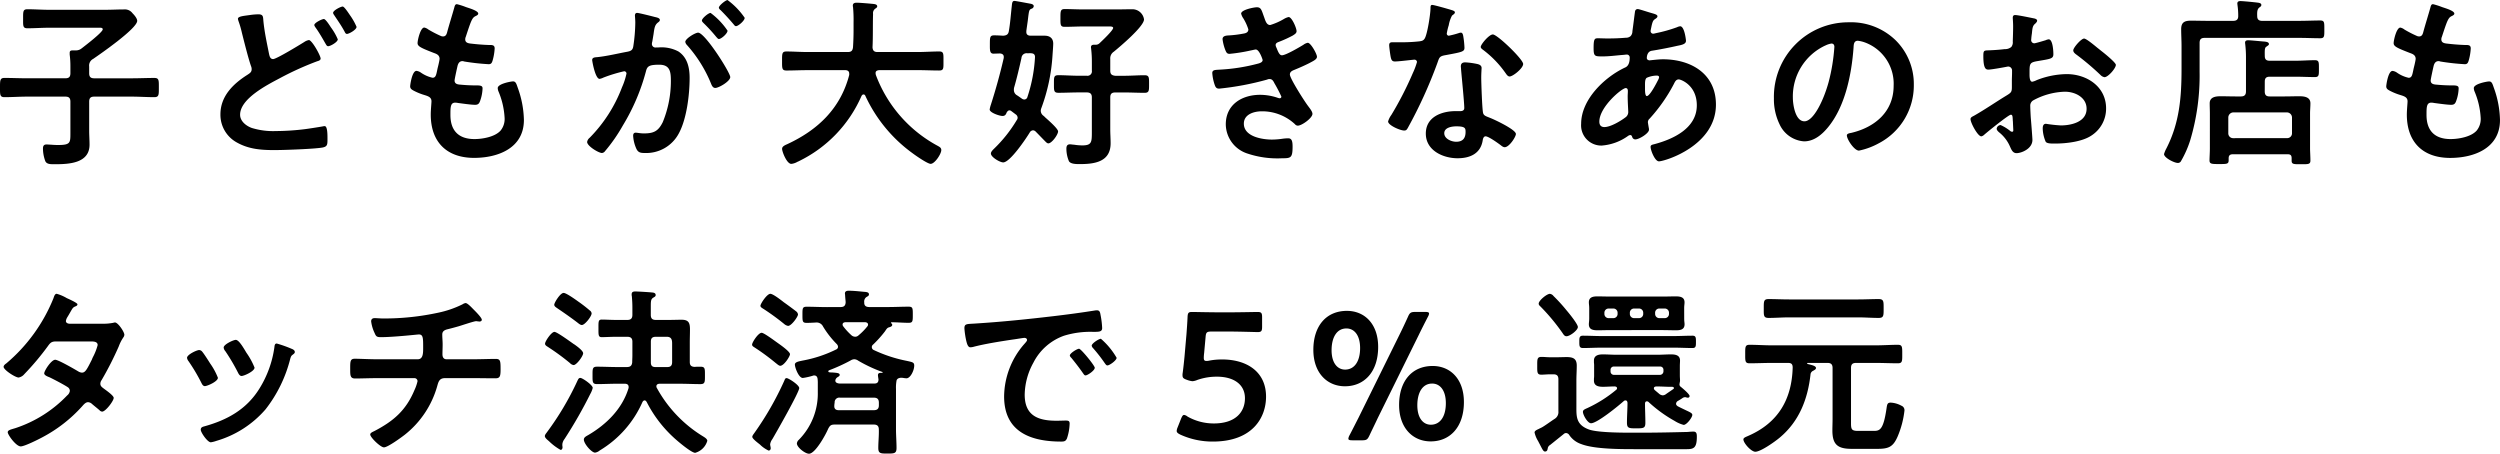 <svg id="グループ_53" data-name="グループ 53" xmlns="http://www.w3.org/2000/svg" xmlns:xlink="http://www.w3.org/1999/xlink" width="508.785" height="92.335" viewBox="0 0 508.785 92.335">
  <defs>
    <clipPath id="clip-path">
      <rect id="長方形_65" data-name="長方形 65" width="508.785" height="92.335" fill="none"/>
    </clipPath>
  </defs>
  <g id="グループ_52" data-name="グループ 52" clip-path="url(#clip-path)">
    <path id="パス_157" data-name="パス 157" d="M18.149,15.079v1.365c0,.738.294,1.033,1.028,1.033h7.605c1.543,0,3.086-.073,4.628-.073.956,0,.918.48.918,1.955,0,1.439.037,1.956-.918,1.956-1.542,0-3.086-.111-4.628-.111H19.178c-.735,0-1.028.295-1.028,1.033v5.9c0,.959.073,1.918.073,2.841,0,3.8-4.188,3.984-7.054,3.984-.808,0-1.653.037-1.947-.627a7.443,7.443,0,0,1-.478-2.545c0-.517.147-.849.735-.849.221,0,.588.037.808.037.4.037,1.065.074,1.469.074,2.608,0,2.572-.443,2.572-2.509V22.236c0-.738-.294-1.033-1.029-1.033H5.547c-1.543,0-3.086.111-4.628.111C-.036,21.314,0,20.8,0,19.358,0,17.883,0,17.4.919,17.4c1.543,0,3.086.073,4.628.073H13.3c.735,0,1.029-.295,1.029-1.033V15.116a18.265,18.265,0,0,0-.147-2.472v-.332c0-.48.294-.517.662-.517h.624a1.789,1.789,0,0,0,1.139-.405c.625-.48,4.3-3.283,4.3-3.874,0-.405-.515-.332-.992-.332H9.993c-1.469,0-2.94.111-4.409.111-.955,0-.882-.516-.882-1.918,0-1.476-.037-1.955.882-1.955,1.469,0,2.94.111,4.409.111H21.419c1.286,0,2.572-.074,3.857-.074a1.911,1.911,0,0,1,1.691.774c.331.333.955,1.033.955,1.55,0,1.549-7.458,6.714-8.964,7.747a1.514,1.514,0,0,0-.808,1.549" transform="translate(0 -1.54)"/>
    <path id="パス_158" data-name="パス 158" d="M89.286,4c1.029,0,.955.517,1.029,1.366.22,2.25.7,4.427,1.138,6.64.111.48.221,1.107.845,1.107.662,0,5.437-2.914,6.32-3.468a2.415,2.415,0,0,1,.955-.406c.625,0,2.388,3.172,2.388,3.763,0,.369-.441.48-.7.553a61.563,61.563,0,0,0-7.642,3.468c-2.5,1.328-8.045,4.132-8.045,7.415,0,1.328,1.248,2.287,2.388,2.693a14.8,14.8,0,0,0,4.923.628,49.89,49.89,0,0,0,5.732-.369c.661-.074,3.27-.48,3.821-.59a1.244,1.244,0,0,1,.367-.037c.514,0,.551,1.512.551,2.361v.443c0,1-.074,1.364-1.029,1.549-1.653.295-7.862.516-9.773.516-2.718,0-5.216-.184-7.641-1.549a6.419,6.419,0,0,1-3.343-5.718c0-3.689,2.572-6.2,5.474-8.042.44-.295.882-.517.882-1.143a1.531,1.531,0,0,0-.111-.591c-.515-1.4-1.469-5.2-1.873-6.824a19.678,19.678,0,0,0-.7-2.4,2.591,2.591,0,0,1-.111-.443c0-.516,1.139-.59,2.425-.775A13.1,13.1,0,0,1,89.286,4m14.769,2.657a11.793,11.793,0,0,1,1.4,2.434c0,.554-1.506,1.4-1.947,1.4-.294,0-.367-.221-.7-.774-.478-.849-1.066-1.845-1.617-2.656-.147-.222-.514-.664-.514-.885,0-.442,1.543-1.217,1.947-1.217.367,0,1.212,1.365,1.433,1.7m3.857-2.509a12.346,12.346,0,0,1,1.36,2.4c0,.591-1.544,1.439-1.947,1.439-.295,0-.4-.3-.515-.517-.7-1.291-1.4-2.25-2.2-3.468a.708.708,0,0,1-.111-.295c0-.516,1.58-1.291,1.947-1.291.331,0,1.138,1.254,1.469,1.733" transform="translate(-36.71 -1.087)"/>
    <path id="パス_159" data-name="パス 159" d="M165.635,3.462c0,.184-.147.295-.331.405-.514.258-.772.3-1.285,1.623-.331.886-.625,1.808-.918,2.694a1.3,1.3,0,0,0-.111.516c0,.628.478.775.992.849,1.25.148,2.5.258,3.748.3.7,0,1.249-.037,1.249.7a10.909,10.909,0,0,1-.4,2.4c-.147.517-.294.812-.809.812a45.912,45.912,0,0,1-5-.553,1.082,1.082,0,0,0-.331-.074c-.588,0-.845.406-.992.885-.109.443-.624,2.767-.624,3.062,0,.775.771.812,1.286.849a33.084,33.084,0,0,0,3.306.147c.992,0,1.1.258,1.1.628a8.2,8.2,0,0,1-.477,2.472c-.184.553-.4.848-1.029.848-.845,0-2.572-.257-3.453-.368a3.664,3.664,0,0,0-.587-.074c-.993,0-.993.922-.993,2.508,0,3.21,1.69,4.906,4.886,4.906,1.653,0,4.188-.443,5.327-1.733A3.728,3.728,0,0,0,171,24.637a15.98,15.98,0,0,0-1.25-5.349,1.971,1.971,0,0,1-.146-.664c0-.885,2.718-1.364,3.123-1.364.587,0,.7.59.991,1.4a20.283,20.283,0,0,1,1.213,6.455c0,5.718-5.253,7.71-10.14,7.71-5.548,0-8.818-3.21-8.818-8.817,0-.922.147-2.324.147-2.693,0-.812-.624-1.033-1.47-1.291a12.135,12.135,0,0,1-2.167-.885c-.4-.222-.7-.406-.7-.886,0-.221.367-3.135,1.286-3.135a2.017,2.017,0,0,1,.918.369,6.653,6.653,0,0,0,2.352,1.033c.624,0,.735-.516.955-1.587.074-.405.221-.885.331-1.438a7.647,7.647,0,0,0,.147-.811c0-.812-.662-1.033-1.176-1.218-2.572-1-3.306-1.328-3.306-1.992,0-.628.588-3.173,1.359-3.173a2,2,0,0,1,.845.405A22.716,22.716,0,0,0,157.993,8a1.124,1.124,0,0,0,.478.111c.587,0,.735-.48.845-.885.33-1.254,1.139-3.873,1.433-4.943.11-.406.184-.738.551-.738a13.864,13.864,0,0,1,1.837.59c.624.221,2.5.738,2.5,1.328" transform="translate(-68.309 -0.695)"/>
    <path id="パス_160" data-name="パス 160" d="M231.105,3.469c.294.074.956.184.956.591,0,.221-.147.332-.331.48-.7.516-.772,1.106-.955,2.434-.074.406-.147.922-.257,1.512a1.863,1.863,0,0,0-.074.443.715.715,0,0,0,.808.737h.441a7.325,7.325,0,0,1,4.151.812c1.837,1.217,2.278,3.32,2.278,5.386,0,3.356-.587,8.337-2.2,11.288a7.5,7.5,0,0,1-6.944,3.984c-.808,0-1.323-.074-1.69-.848a7.432,7.432,0,0,1-.661-2.656c0-.332.11-.628.514-.628.367,0,.918.148,1.654.148,2.021,0,2.94-.443,3.858-2.287a22.061,22.061,0,0,0,1.653-8.337c0-1.808-.111-3.357-2.352-3.357-2.057,0-2.462.295-2.718,1.328a41.748,41.748,0,0,1-4.7,11.031,33.16,33.16,0,0,1-3.637,5.238.856.856,0,0,1-.625.369c-.661,0-3.012-1.4-3.012-2.25a1.381,1.381,0,0,1,.514-.848,29.35,29.35,0,0,0,6.576-10.256,13.836,13.836,0,0,0,.918-2.8.463.463,0,0,0-.478-.48,30.361,30.361,0,0,0-4.225,1.291,2.7,2.7,0,0,1-.771.258c-.882,0-1.507-3.615-1.507-3.836,0-.554.625-.554,1.065-.59,2.057-.222,4.115-.738,6.136-1.107.734-.148,1.065-.369,1.175-1.143a34.075,34.075,0,0,0,.4-4.759c0-.591-.074-1.365-.074-1.439,0-.295.11-.553.441-.553.367,0,3.122.7,3.673.849m15.284,12.211c0,.849-2.315,2.214-3.05,2.214-.478,0-.7-.48-.845-.849a27.093,27.093,0,0,0-4.923-7.894,1.165,1.165,0,0,1-.331-.628c0-.664,2.021-1.881,2.609-1.881,1.4,0,6.54,8.116,6.54,9.038m-.551-9.444c0,.59-1.286,1.7-1.764,1.7-.184,0-.367-.258-.514-.406a32.082,32.082,0,0,0-2.608-2.841c-.147-.147-.331-.332-.331-.516,0-.443,1.322-1.55,1.763-1.55a14.688,14.688,0,0,1,3.454,3.615m3.49-2.619c0,.591-1.322,1.7-1.764,1.7-.22,0-.331-.184-.515-.405-.844-1-1.689-1.919-2.608-2.841-.147-.111-.367-.333-.367-.517,0-.443,1.4-1.549,1.764-1.549a14.812,14.812,0,0,1,3.49,3.615" transform="translate(-97.773 0)"/>
    <path id="パス_161" data-name="パス 161" d="M303.07,15.43c0-.516-.367-.7-.808-.7h-7.678c-1.433,0-2.866.074-4.3.074-.918,0-.882-.48-.882-1.918,0-1.476-.036-1.956.882-1.956,1.433,0,2.866.111,4.3.111h8.193c.7,0,.992-.258,1.065-1,.074-1.143.111-2.324.111-3.468V5.027a28.046,28.046,0,0,0-.111-3.173.634.634,0,0,1-.036-.258c0-.516.4-.591.808-.591.624,0,2.792.185,3.454.258.257.037.7.111.7.48,0,.185-.146.3-.294.406a1.119,1.119,0,0,0-.551,1.143c-.073,2.25,0,4.5-.11,6.788.037.664.331.959.992.959h8.266c1.433,0,2.866-.111,4.335-.111.918,0,.845.517.845,1.956,0,1.476.073,1.918-.882,1.918-1.433,0-2.866-.074-4.3-.074h-7.9c-.367.037-.735.147-.735.59,0,.147.036.221.036.332a27.146,27.146,0,0,0,12.639,14.5c.367.221.7.368.7.848,0,.775-1.323,2.8-2.167,2.8-.625,0-3.013-1.66-3.6-2.1a29.867,29.867,0,0,1-9.7-11.768.4.4,0,0,0-.367-.258c-.184,0-.294.147-.4.3a26.567,26.567,0,0,1-12.822,13.317c-.074.037-.111.074-.184.074a3.155,3.155,0,0,1-1.286.443c-.918,0-1.874-2.472-1.874-3.062,0-.443.441-.664.808-.849a1.879,1.879,0,0,0,.257-.111c6.209-2.878,10.838-7.268,12.6-14.092Z" transform="translate(-130.242 -0.453)"/>
    <path id="パス_162" data-name="パス 162" d="M369.1,11.735c0-.48-.331-.664-.772-.7-.11,0-1.175.037-1.322.037-.772,0-.735-.737-.735-1.845,0-1.476,0-1.881.882-1.881.588,0,1.213.037,1.8.074.7-.037,1.065-.258,1.176-.923.294-1.66.4-3.32.588-4.98.074-.664.074-1.18.551-1.18.257,0,2.939.515,3.379.59.257.074.551.184.551.479a.588.588,0,0,1-.44.517c-.515.221-.515.295-.772,2.434-.073.554-.184,1.254-.294,2.1v.222c0,.553.4.737.882.737H377.4c1.028,0,1.763.48,1.763,1.623,0,.479-.11,1.844-.146,2.4a37.338,37.338,0,0,1-2.278,10.735,1.489,1.489,0,0,0-.11.553,1.264,1.264,0,0,0,.514.959,3.26,3.26,0,0,1,.4.369c.919.811,2.608,2.324,2.608,2.841,0,.664-1.286,2.435-1.984,2.435-.221,0-.441-.222-.588-.369-.661-.664-1.323-1.365-1.984-2.029a.785.785,0,0,0-.551-.258.817.817,0,0,0-.662.443c-.735,1.217-4,6.086-5.4,6.086-.662,0-2.5-1.07-2.5-1.808,0-.368.4-.737.662-1a27.916,27.916,0,0,0,4.592-5.792.806.806,0,0,0,.184-.517.866.866,0,0,0-.4-.664l-.882-.664a.646.646,0,0,0-.367-.147c-.294,0-.44.221-.588.442-.147.443-.367.7-.845.7-.588,0-2.608-.664-2.608-1.328a5.724,5.724,0,0,1,.257-1c.992-3.1,1.874-6.271,2.609-9.481Zm4.188,8.669a.665.665,0,0,0,.625-.516,30.8,30.8,0,0,0,1.543-8.116c0-.849-.661-.812-1.543-.775a1.038,1.038,0,0,0-1.213.959c-.4,1.808-.992,4.316-1.506,6.05a2.31,2.31,0,0,0-.036.48,1.222,1.222,0,0,0,.587,1.032c.367.221.7.48,1.029.7a.876.876,0,0,0,.514.185M391.359,5.833c0-.332-.661-.295-.882-.295h-5.143c-1.286,0-2.572.074-3.858.074-.882,0-.845-.442-.845-1.845,0-1.291,0-1.771.845-1.771,1.176,0,2.572.074,3.858.074h6.723c1.1,0,2.167-.037,3.27-.037A2.4,2.4,0,0,1,397.642,4.1c0,1.439-4.923,5.571-6.135,6.566a1.6,1.6,0,0,0-.735,1.476v2.4c0,.7.294.959,1.028,1.033h1.837c1.359,0,2.755-.111,4.115-.111.955,0,.918.48.918,1.771,0,1.329.036,1.808-.918,1.808-1.36,0-2.756-.074-4.115-.074H391.8c-.735,0-1.028.295-1.028,1v6.493c0,.959.073,1.881.073,2.841,0,3.763-3.2,4.242-6.209,4.242-.624,0-1.91.037-2.277-.59a6.552,6.552,0,0,1-.515-2.545c0-.517.147-.886.735-.886.221,0,.589.074.808.074a11.989,11.989,0,0,0,1.653.147c1.984,0,1.984-.664,1.984-2.84V19.961c0-.7-.33-1-1.028-1h-1.653c-1.359,0-2.756.074-4.115.074-.955,0-.918-.443-.918-1.808s-.037-1.771.918-1.771c1.359,0,2.756.111,4.115.111H386a.9.9,0,0,0,1.028-1.033v-1.7a22.3,22.3,0,0,0-.146-2.731c0-.111-.037-.221-.037-.332,0-.443.331-.517.662-.517h.184a1.113,1.113,0,0,0,.845-.257c.515-.48,2.829-2.656,2.829-3.173" transform="translate(-164.818 -0.152)"/>
    <path id="パス_163" data-name="パス 163" d="M459.146,4.676c.294.849.515,1.623,1.249,1.623a12.558,12.558,0,0,0,2.829-1.254,3.2,3.2,0,0,1,.918-.369c.662,0,1.616,2.25,1.616,2.877,0,.443-.441.664-.771.886a24.471,24.471,0,0,1-2.645,1.218c-.367.147-.845.257-.845.737a1.413,1.413,0,0,0,.184.554c.4,1.033.662,1.512,1.1,1.512.772,0,3.6-1.66,4.372-2.139a2.125,2.125,0,0,1,.882-.406c.625,0,1.874,2.288,1.874,2.841s-.808.886-1.543,1.291c-.956.48-1.947.923-2.94,1.328-.441.185-1.028.369-1.028,1,0,.811,3.05,5.571,3.711,6.419.294.406.882,1.107.882,1.586,0,.849-2.167,2.4-2.976,2.4a.766.766,0,0,1-.588-.3,9.787,9.787,0,0,0-6.76-2.619c-1.543,0-3.637.59-3.637,2.508,0,2.656,3.747,3.246,5.731,3.246A15.333,15.333,0,0,0,463,29.429a9.54,9.54,0,0,1,1.065-.074c.735,0,.882.627.882,1.7,0,2.287-.367,2.361-2.094,2.361a19.191,19.191,0,0,1-7.091-.959,6.321,6.321,0,0,1-4.409-5.939c0-4.021,3.27-6.013,6.98-6.013a11.1,11.1,0,0,1,3.637.627,1.3,1.3,0,0,0,.367.074.33.33,0,0,0,.331-.332,27.647,27.647,0,0,0-1.4-2.693c-.22-.443-.441-.885-.992-.885a1.17,1.17,0,0,0-.514.111A57.635,57.635,0,0,1,450,19.247c-.625,0-.772-.369-.955-.922a9.388,9.388,0,0,1-.441-2.25c0-.7.662-.628,1.617-.7a37.634,37.634,0,0,0,7.825-1.254c.367-.111.808-.3.808-.7,0-.074-.662-2.139-1.4-2.139-.184,0-.882.184-1.139.221a34.019,34.019,0,0,1-4.188.664c-.477,0-.624-.221-.808-.626a8.984,8.984,0,0,1-.624-2.361c0-.775.955-.738,1.469-.775a22.677,22.677,0,0,0,2.828-.368c.477-.074.955-.258.955-.849a10.178,10.178,0,0,0-1.029-2.25,2.818,2.818,0,0,1-.441-.959c0-.775,2.572-1.291,3.2-1.291.882,0,.955.59,1.47,1.992" transform="translate(-201.888 -1.208)"/>
    <path id="パス_164" data-name="パス 164" d="M526.677,2.882c.184.074.587.184.587.443s-.257.405-.587.664a6.454,6.454,0,0,0-.662,1.956,11.93,11.93,0,0,0-.4,1.66.429.429,0,0,0,.4.48,17.767,17.767,0,0,0,2.094-.554,1.316,1.316,0,0,1,.367-.073c.44,0,.477.664.551,1.107a17.643,17.643,0,0,1,.184,1.955c0,.811-.441.885-3.821,1.512-1.322.221-1.286.48-1.727,1.7a94.039,94.039,0,0,1-5.989,13.133c-.22.369-.331.516-.734.516-.808,0-3.27-1.07-3.27-1.844a4.083,4.083,0,0,1,.661-1.328,69,69,0,0,0,4.373-8.522,14.456,14.456,0,0,0,.845-2.25.5.5,0,0,0-.515-.48c-.294,0-3.123.369-3.968.369-.624,0-.771-.332-.918-1.181-.073-.443-.257-1.771-.257-2.14,0-.48.257-.59.662-.59h1.689a32.409,32.409,0,0,0,3.784-.184c.477-.074.808-.111,1.1-.59.551-.922,1.175-5.017,1.175-6.2,0-.257,0-.626.331-.626.4,0,3.453.885,4.042,1.07m5.29,10.993c.4.112.735.333.735.775,0,.073-.073,1.18-.073,1.955,0,1.07.184,6.382.367,7.157.11.553.587.7,1.138.922.11.037.257.111.367.147.845.332,5.181,2.361,5.181,3.246,0,.59-1.36,2.693-2.278,2.693-.367,0-.7-.332-.955-.516-.551-.406-2.351-1.7-2.94-1.7-.4,0-.551.516-.587.849-.441,2.693-2.608,3.615-5.107,3.615-2.976,0-6.466-1.586-6.466-5.017,0-3.394,3.2-4.575,6.1-4.575h.955c.441,0,.772-.185.772-.627,0-1.181-.551-6.53-.661-7.968,0-.184-.037-.332-.037-.516,0-.59.33-.812.882-.812a15.393,15.393,0,0,1,2.608.368M525.1,27.93c0,1.144,1.469,1.734,2.425,1.734,1.323,0,1.91-.7,1.91-1.992,0-.738-.036-1.144-1.874-1.144-.881,0-2.461.222-2.461,1.4m16.055-14.092c0,.885-2.094,2.545-2.756,2.545-.367,0-.624-.405-.808-.664A20.877,20.877,0,0,0,533,10.961c-.147-.111-.478-.332-.478-.591,0-.516,1.69-2.545,2.462-2.545.918,0,6.172,5.054,6.172,6.013" transform="translate(-231.172 -0.815)"/>
    <path id="パス_165" data-name="パス 165" d="M599.048,4.056c.992.295,1.58.405,1.58.774,0,.221-.221.369-.367.48-.478.295-.588.48-.808,1.364-.037.222-.221,1-.221,1.144a.536.536,0,0,0,.515.553,2.921,2.921,0,0,0,.551-.111,29.035,29.035,0,0,0,4.335-1.218,1.758,1.758,0,0,1,.624-.184c.882,0,1.176,2.8,1.176,2.951,0,.7-.882.849-1.8,1.033-1.433.332-3.711.775-5.18,1-.845.147-.992,1.07-.992,1.475,0,.332.331.48.587.48.074,0,.184-.037.295-.037.734-.074,1.653-.184,2.387-.184,5.695,0,10.8,2.914,10.8,9.223,0,8.374-10.4,11.546-11.609,11.546-.808,0-1.691-2.25-1.691-2.951,0-.406.4-.443.808-.553,3.858-1.033,8.6-3.247,8.6-7.895,0-4.1-3.233-5.275-3.674-5.275-.551,0-.772.48-.992.922a33.242,33.242,0,0,1-4.924,7.047.964.964,0,0,0-.367.737c0,.111.184,1.18.221,1.365v.184c0,.7-1.984,1.956-2.792,1.956a.664.664,0,0,1-.625-.517c-.074-.184-.147-.369-.4-.369a.906.906,0,0,0-.4.148,10.518,10.518,0,0,1-5.437,1.992,4.111,4.111,0,0,1-4.151-4.427c0-4.907,4.666-9.407,8.817-11.4.22-.111,1.065-.3,1.065-2.066a.58.58,0,0,0-.624-.628c-.147,0-.662.074-.808.074-1.359.111-2.719.3-4.078.3-1.617,0-1.837,0-1.837-1.733,0-1.845.22-1.956.882-1.956.625,0,1.25.037,1.911.037,1.25,0,2.5-.037,3.747-.147a1.413,1.413,0,0,0,.992-.332,1.454,1.454,0,0,0,.367-1c.184-1.291.331-2.583.515-3.911.036-.332.184-.59.588-.59.257,0,2.021.59,2.424.7M588.8,26.263c0,.7.331,1.107,1.028,1.107,1.286,0,3.417-1.291,4.409-2.066a1.339,1.339,0,0,0,.441-1.144c0-.332-.11-1.881-.11-3.025,0-.369.036-.738.036-1.07s-.073-.628-.44-.628c-.772,0-5.364,3.837-5.364,6.824m9.662-8.927c-.4.258-.367,1-.367,1.808v.443c0,.59.036,1.476.367,1.476.625,0,1.984-2.656,2.278-3.246a1.639,1.639,0,0,0,.22-.59c0-.258-.257-.332-.477-.332a5.212,5.212,0,0,0-2.021.443" transform="translate(-263.312 -1.51)"/>
    <path id="パス_166" data-name="パス 166" d="M681.2,11.9a12.5,12.5,0,0,1,3.711,9.075,13.264,13.264,0,0,1-7.164,11.915,14.275,14.275,0,0,1-4,1.475c-.956,0-2.462-2.287-2.462-3.1,0-.369.552-.443.919-.517,4.813-1.143,8.6-4.316,8.6-9.591a8.949,8.949,0,0,0-5.879-8.817,6.4,6.4,0,0,0-1.4-.332c-.845,0-.845.811-.882,1.439-.4,5.386-1.69,11.952-5.216,16.194-1.213,1.476-2.829,2.841-4.85,2.841a5.922,5.922,0,0,1-5-3.5,11.607,11.607,0,0,1-1.139-5.238A15.168,15.168,0,0,1,671.683,8.251,13.035,13.035,0,0,1,681.2,11.9m-14.291,1.07A11.418,11.418,0,0,0,660.294,23.6c0,1.365.477,4.8,2.351,4.8,1.837,0,3.894-4.205,4.923-7.968a37.64,37.64,0,0,0,1.176-7.194c0-.368-.184-.664-.588-.664a4.11,4.11,0,0,0-1.249.406" transform="translate(-295.422 -3.713)"/>
    <path id="パス_167" data-name="パス 167" d="M737.381,25.857c-.441,0-4.813,3.542-5.437,4.1a1.153,1.153,0,0,1-.551.3c-.735,0-2.2-2.767-2.2-3.5,0-.406.4-.517.845-.775,2.058-1.18,4.005-2.508,6.025-3.762,1.4-.849,1.543-.885,1.543-2.029V18.922c0-.553.037-1.107.037-1.66v-.369a.8.8,0,0,0-.808-.849c-.074,0-.147.037-.221.037-.7.147-3.2.59-3.747.59-.477,0-1.066-.037-1.066-2.73,0-1,.074-1.143.772-1.18,1.138-.037,2.425-.111,3.563-.258a1.95,1.95,0,0,0,1.359-.443,1.5,1.5,0,0,0,.294-1.106c.036-1.033.073-2.066.073-3.1,0-.738-.073-1.587-.073-1.735,0-.295.11-.553.477-.553.551,0,3.013.516,3.747.664.221.036.735.147.735.48,0,.221-.221.442-.367.59-.551.443-.588.885-.7,2.029-.037.222-.074.517-.11.849,0,.148-.037.369-.037.517a.645.645,0,0,0,.625.626c.257,0,1.947-.516,2.314-.626a2,2,0,0,1,.625-.185c.845,0,.955,2.4.955,3.025,0,.959-.624.959-3.417,1.439-1.359.258-1.433.516-1.433,2.213V17.7c0,.628.074,1.439.551,1.439a3.492,3.492,0,0,0,.919-.332,17.108,17.108,0,0,1,6.1-1.218c4.078,0,8.009,2.546,8.009,6.972a6.5,6.5,0,0,1-2.94,5.5c-1.874,1.291-5.18,1.66-7.384,1.66h-.441c-.588,0-1.36-.037-1.544-.406a7.2,7.2,0,0,1-.587-2.656c0-.48.11-.959.661-.959a28.959,28.959,0,0,0,3.013.332c2.131,0,5.253-.7,5.253-3.394,0-2.324-2.351-3.468-4.409-3.468a14.279,14.279,0,0,0-6.466,1.77,1.244,1.244,0,0,0-.588,1.143c0,.443.074,1.919.11,2.435.073.774.331,4.094.331,4.463,0,1.808-2.241,2.693-3.233,2.693-.808,0-1.065-.774-1.359-1.4a7.458,7.458,0,0,0-2.242-2.877c-.184-.184-.441-.406-.441-.7a.832.832,0,0,1,.808-.737A8.829,8.829,0,0,1,737.2,29.1a.721.721,0,0,0,.441.222c.22,0,.257-.148.257-.3,0-.037-.074-1.549-.074-1.623,0-.184-.036-.369-.036-.516-.037-.664-.037-1.033-.4-1.033m18.553-12.875c.992.775,2.829,2.325,2.829,2.73,0,.7-1.58,2.508-2.314,2.508a1.471,1.471,0,0,1-.808-.442,52.6,52.6,0,0,0-4.886-4.132c-.257-.185-.661-.48-.661-.885,0-.553,1.616-2.4,2.2-2.4.441,0,1.948,1.254,2.755,1.918.295.221.589.48.882.7" transform="translate(-328.163 -2.506)"/>
    <path id="パス_168" data-name="パス 168" d="M828.248,4.424c1.506,0,3.086-.074,4.335-.074.882,0,.845.405.845,1.807s.037,1.808-.845,1.808c-1.359,0-2.865-.074-4.335-.074H809.07c-.735,0-1.028.295-1.028,1.033V14.79a45.971,45.971,0,0,1-1.911,13.945,21.1,21.1,0,0,1-1.837,4.169.726.726,0,0,1-.662.442c-.771,0-2.828-1.07-2.828-1.807a5.869,5.869,0,0,1,.477-1.144c2.682-5.238,3.086-10.439,3.086-16.231V9.552c0-1.144-.073-2.287-.073-3.431,0-1.439.735-1.734,2.021-1.734,1.176,0,2.352.037,3.527.037h5.033c.662,0,1.029-.258,1.029-.96a14.981,14.981,0,0,0-.147-2.213c0-.111-.036-.221-.036-.332,0-.443.294-.517.661-.517.441,0,2.792.221,3.343.3.294.037.882.074.882.48,0,.258-.147.332-.441.553-.367.332-.441.774-.4,1.733,0,.7.367.96,1.028.96ZM821.3,18.774c0,.737.294,1.033.992,1.033h3.086c.992,0,1.947-.037,2.939-.037,1.029,0,2.278.147,2.278,1.439,0,.7-.073,1.4-.073,2.066v7.157c0,.516.073,1.66.073,2.434s-.478.738-1.911.738c-1.4,0-1.911.037-1.911-.7v-.517c0-.59-.22-.811-.808-.811H814.8c-.588,0-.845.258-.845.811v.406c0,.774-.367.774-1.911.774-1.506,0-1.984,0-1.984-.737,0-.554.074-1.66.074-2.435V23.275c0-.664-.037-1.365-.037-2.066,0-1.328,1.286-1.439,2.278-1.439s1.984.037,3.012.037h1.066c.7,0,1.028-.3,1.028-1.033V12.024a23.014,23.014,0,0,0-.147-2.8c0-.111-.037-.222-.037-.332,0-.443.294-.516.662-.516.477,0,2.645.222,3.2.258.33.036.992.074.992.516,0,.221-.221.3-.441.48-.367.221-.441.406-.4,1.955,0,.7.331.959.992.959h5.216c1.323,0,2.682-.111,4-.111.845,0,.808.443.808,1.735,0,1.254.037,1.7-.808,1.7-1.323,0-2.682-.074-4-.074H822.3c-.7,0-.992.295-.992,1Zm4.519,9.518a.976.976,0,0,0,1.028-1V24.087a1.054,1.054,0,0,0-1.028-1.033H814.912a1.054,1.054,0,0,0-1.029,1.033V27.3a.976.976,0,0,0,1.029,1Z" transform="translate(-360.393 -0.181)"/>
    <path id="パス_169" data-name="パス 169" d="M896.894,3.462c0,.184-.147.295-.331.405-.514.258-.771.3-1.285,1.623-.331.886-.625,1.808-.918,2.694a1.3,1.3,0,0,0-.111.516c0,.628.478.775.992.849,1.249.148,2.5.258,3.747.3.7,0,1.249-.037,1.249.7a10.9,10.9,0,0,1-.4,2.4c-.147.517-.294.812-.808.812a45.911,45.911,0,0,1-5-.553,1.083,1.083,0,0,0-.331-.074c-.588,0-.845.406-.992.885-.11.443-.625,2.767-.625,3.062,0,.775.771.812,1.286.849a33.082,33.082,0,0,0,3.306.147c.992,0,1.1.258,1.1.628a8.185,8.185,0,0,1-.478,2.472c-.184.553-.4.848-1.028.848-.845,0-2.572-.257-3.453-.368a3.656,3.656,0,0,0-.588-.074c-.992,0-.992.922-.992,2.508,0,3.21,1.69,4.906,4.886,4.906,1.654,0,4.189-.443,5.327-1.733a3.723,3.723,0,0,0,.808-2.619,15.991,15.991,0,0,0-1.25-5.349,1.973,1.973,0,0,1-.146-.664c0-.885,2.718-1.364,3.123-1.364.588,0,.7.59.992,1.4a20.283,20.283,0,0,1,1.213,6.455c0,5.718-5.253,7.71-10.14,7.71-5.548,0-8.818-3.21-8.818-8.817,0-.922.147-2.324.147-2.693,0-.812-.624-1.033-1.47-1.291a12.151,12.151,0,0,1-2.167-.885c-.4-.222-.7-.406-.7-.886,0-.221.367-3.135,1.286-3.135a2.019,2.019,0,0,1,.918.369,6.649,6.649,0,0,0,2.352,1.033c.624,0,.735-.516.955-1.587.073-.405.22-.885.331-1.438a7.659,7.659,0,0,0,.147-.811c0-.812-.661-1.033-1.176-1.218-2.571-1-3.306-1.328-3.306-1.992,0-.628.588-3.173,1.359-3.173a2,2,0,0,1,.846.405A22.764,22.764,0,0,0,889.252,8a1.124,1.124,0,0,0,.478.111c.587,0,.735-.48.845-.885.33-1.254,1.139-3.873,1.433-4.943.11-.406.184-.738.551-.738a13.842,13.842,0,0,1,1.837.59c.625.221,2.5.738,2.5,1.328" transform="translate(-397.404 -0.695)"/>
    <path id="パス_170" data-name="パス 170" d="M21.4,114.818a10.782,10.782,0,0,0,2.241-.184A1.306,1.306,0,0,1,24,114.56c.625,0,1.911,1.918,1.911,2.508a1.041,1.041,0,0,1-.221.554,8.366,8.366,0,0,0-.918,1.807,66.793,66.793,0,0,1-3.491,6.861,1.281,1.281,0,0,0-.257.738c0,.48.331.7.661.959.441.332,2.057,1.439,2.057,1.919,0,.626-1.653,2.8-2.351,2.8a.82.82,0,0,1-.551-.3c-.514-.443-.993-.811-1.506-1.254a1.274,1.274,0,0,0-.808-.369c-.514,0-.918.516-1.249.885a29.2,29.2,0,0,1-8.009,6.234c-.809.443-3.674,1.881-4.446,1.881-.955,0-2.645-2.361-2.645-2.877,0-.443.624-.553,1.579-.849a25.684,25.684,0,0,0,10.508-6.64,1.436,1.436,0,0,0,.551-.922.9.9,0,0,0-.441-.774c-.845-.553-2.755-1.55-3.673-1.993-.367-.147-1.1-.406-1.1-.811,0-.517,1.433-2.767,2.241-2.767.625,0,4,1.955,4.739,2.4a1.56,1.56,0,0,0,.7.221c.7,0,1.029-.7,2.02-2.656a4.4,4.4,0,0,1,.221-.516,11.553,11.553,0,0,0,.955-2.435c0-.775-.955-.738-1.506-.738H11.955c-.881,0-1.139.295-1.616.959a54.192,54.192,0,0,1-4.777,5.681,1.958,1.958,0,0,1-1.175.7c-.662,0-3.05-1.55-3.05-2.177,0-.295.331-.553.551-.7a33.94,33.94,0,0,0,9.589-13.244c.11-.295.257-.922.661-.922a8.368,8.368,0,0,1,2.057.885c.331.148,2.168.959,2.168,1.254,0,.222-.184.332-.367.406-.551.222-.588.332-1.1,1.217-.147.258-.331.591-.588,1a1.991,1.991,0,0,0-.294.774c0,.369.331.517.662.553Z" transform="translate(-0.602 -48.934)"/>
    <path id="パス_171" data-name="パス 171" d="M72.3,128.168c.4.48,1.249,1.808,1.616,2.4a13.418,13.418,0,0,1,1.579,2.914c0,.775-2.2,1.7-2.644,1.7-.368,0-.552-.332-.7-.628a36.512,36.512,0,0,0-2.645-4.463,1.364,1.364,0,0,1-.294-.664c0-.664,1.984-1.587,2.462-1.587a.818.818,0,0,1,.625.332m18.186-.591c.294.111.662.3.662.664,0,.258-.257.406-.441.553-.294.222-.331.332-.478.774a27.62,27.62,0,0,1-5.033,10.33,20.979,20.979,0,0,1-9.993,6.419,6.533,6.533,0,0,1-1.14.295c-.7,0-2.057-2.029-2.057-2.545,0-.406.22-.554.587-.664,4.74-1.291,8.744-3.467,11.389-7.784a21.454,21.454,0,0,0,3.013-8.374c.037-.332.073-.738.478-.738a24.915,24.915,0,0,1,3.012,1.07m-9.184.812a14.571,14.571,0,0,1,1.653,3.025c0,.738-2.131,1.7-2.645,1.7-.367,0-.587-.405-.735-.7A39.844,39.844,0,0,0,77,128.057a1.244,1.244,0,0,1-.331-.737c0-.627,1.984-1.55,2.462-1.55.514,0,1.212,1.033,1.836,2.066Z" transform="translate(-31.148 -56.601)"/>
    <path id="パス_172" data-name="パス 172" d="M143.345,123.589c1.138,0,1.1-1.364,1.1-2.435,0-1.881,0-2.619-.882-2.619-.184,0-5.106.553-7.715.553-.845,0-.992-.147-1.286-.849a7.6,7.6,0,0,1-.7-2.361c0-.479.294-.664.735-.664.33,0,1.139.074,1.726.074a52.109,52.109,0,0,0,11.205-1.18,20.473,20.473,0,0,0,4.923-1.7,1.508,1.508,0,0,1,.625-.258c.4,0,1.212.885,1.506,1.181.367.368,1.8,1.77,1.8,2.213,0,.258-.257.369-.478.369-.073,0-.257-.037-.367-.037a1.03,1.03,0,0,0-.331-.036c-.4,0-2.9.849-3.526,1.033-.772.221-1.58.443-2.351.628-.551.147-.993.405-.993,1.033,0,.7.074,1.364.074,2.029,0,.7-.037,1.364-.037,2.029,0,.553.221,1,.845,1h5.217c1.69,0,3.417-.074,4.813-.074.918,0,.955.48.955,2.1,0,1.4-.111,1.845-1.029,1.845-1.579,0-3.159-.036-4.739-.036h-5.511c-1.175,0-1.359.7-1.616,1.623a19.26,19.26,0,0,1-6.54,9.85c-.7.553-3.527,2.619-4.3,2.619-.7,0-2.793-2.029-2.793-2.619,0-.333.478-.517.845-.7,3.894-2.028,6.429-4.205,8.156-8.337a8.786,8.786,0,0,0,.625-1.808.629.629,0,0,0-.662-.626h-7.457c-1.654,0-3.381.073-4.593.073-.991,0-.991-.664-.991-1.844,0-1.55-.037-2.177.918-2.177.991,0,3.086.111,4.666.111Z" transform="translate(-58.327 -50.473)"/>
    <path id="パス_173" data-name="パス 173" d="M210.915,128.628a92.351,92.351,0,0,1-5.291,9.26,2.159,2.159,0,0,0-.441,1.033v.295c0,.111.037.222.037.332,0,.258-.11.553-.4.553a10.922,10.922,0,0,1-2.352-1.77c-.257-.222-.845-.664-.845-1.033,0-.3.294-.591.441-.812a58.487,58.487,0,0,0,6.1-10.256c.294-.627.367-.775.7-.775.4,0,2.5,1.439,2.5,2.029a4.872,4.872,0,0,1-.441,1.143m-3.527-10.145c.074.073.184.111.331.221.624.443,1.689,1.254,1.689,1.734,0,.553-1.322,2.4-1.947,2.4a1.231,1.231,0,0,1-.735-.406,47.6,47.6,0,0,0-4.372-3.209c-.257-.185-.7-.369-.7-.738,0-.48,1.286-2.4,1.911-2.4.515,0,3.233,1.993,3.821,2.4m1.764-3.8c-.367,0-.772-.405-1.029-.59-1.322-1-2.535-1.844-3.894-2.766-.367-.258-.7-.443-.7-.775,0-.405,1.212-2.4,1.909-2.4.551,0,2.535,1.439,3.05,1.808a28.619,28.619,0,0,1,2.279,1.77.793.793,0,0,1,.367.591c0,.59-1.36,2.36-1.984,2.36m12.785,15.347c-.221,0-.33.147-.441.3a21.639,21.639,0,0,1-8.707,9.886,1.9,1.9,0,0,1-.955.443c-.7,0-2.278-1.807-2.278-2.656,0-.48.514-.7.955-.959,3.637-2.14,6.834-5.275,8.12-9.444a.815.815,0,0,0,.037-.3c0-.516-.367-.664-.808-.664h-1.506c-1.359,0-2.755.074-4.114.074-.956,0-.918-.48-.918-1.771,0-1.328-.037-1.771.918-1.771,1.359,0,2.755.074,4.114.074H218.3c.7,0,1.028-.258,1.1-.959,0-.48.037-.922.037-1.4v-2.8c0-.7-.331-1-1.029-1h-2.277c-1.028,0-2.241.074-2.94.074s-.661-.48-.661-1.808c0-1.366-.037-1.771.7-1.771.772,0,1.837.074,2.9.074h2.277c.7,0,1.029-.3,1.029-1.033v-1.439c0-.811-.037-1.512-.111-2.361a1.273,1.273,0,0,1-.036-.368c0-.48.294-.591.735-.591.587,0,2.976.148,3.564.222.293.037.588.147.588.516,0,.258-.221.369-.478.516-.477.3-.514.627-.514,1.845v1.66c0,.738.294,1.033,1.028,1.033h2.608c.882,0,1.763-.037,2.645-.037,1.433,0,1.69.664,1.69,1.956,0,.885-.037,1.807-.037,2.693v3.947c0,.664.257.959.992,1,.367-.037.772-.037,1.175-.037.955,0,.918.406.918,1.771,0,1.291.037,1.771-.918,1.771-1.359,0-2.755-.074-4.114-.074h-4.189c-.146,0-.66.037-.66.516a.633.633,0,0,0,.109.369,26.335,26.335,0,0,0,9.369,9.812c.294.185.882.516.882.923a3.561,3.561,0,0,1-2.462,2.435c-.808,0-3.747-2.509-4.445-3.173a25.422,25.422,0,0,1-5.437-7.194c-.111-.148-.221-.3-.4-.3m4.593-6.788c.7,0,.992-.3.992-1.033v-3.8c0-.775-.184-1.328-1.1-1.328h-2.2c-.735,0-1.028.295-1.028,1v4.206c0,.7.294.959.955.959Z" transform="translate(-90.737 -48.541)"/>
    <path id="パス_174" data-name="パス 174" d="M284.045,122.863c-.294,0-.7-.406-.955-.59a45.629,45.629,0,0,0-4.041-2.988c-.441-.3-.735-.406-.735-.738,0-.443,1.249-2.4,1.947-2.4.477,0,2.682,1.66,3.159,1.992.515.369,2.608,1.808,2.608,2.361,0,.443-1.212,2.361-1.984,2.361m-1.616,14.94a2.33,2.33,0,0,0-.441,1.033c0,.258.111.553.111.812a.45.45,0,0,1-.4.48,6.036,6.036,0,0,1-1.764-1.218c-.4-.332-1.58-1.18-1.58-1.587,0-.257.294-.59.442-.811a62.661,62.661,0,0,0,6.062-10.587c.147-.369.221-.553.478-.553.4,0,2.571,1.4,2.571,2.029,0,.848-4.739,9.149-5.474,10.4m3.2-23.055a1.682,1.682,0,0,1-.808-.406,47.981,47.981,0,0,0-4.152-3.025c-.294-.185-.662-.369-.662-.664,0-.405,1.323-2.434,2.021-2.434.551,0,2.241,1.328,2.756,1.733.587.406,1.983,1.439,2.5,1.845a.935.935,0,0,1,.367.627c0,.443-1.323,2.325-2.021,2.325m10.691-3.837c.661,0,.992-.258,1.028-.959,0-.258-.073-.738-.11-1.438,0-.148-.036-.258-.036-.369,0-.443.367-.554.735-.554,1.065,0,1.984.111,3.159.221.587.037.992.111.992.517,0,.3-.221.369-.515.553a1.12,1.12,0,0,0-.441,1.07c-.036.7.367.959,1.029.959h3.821c1.4,0,2.792-.074,4.188-.074.845,0,.845.332.845,1.623,0,1.328,0,1.66-.845,1.66-1.138,0-2.314-.111-3.49-.111-.074.037-.111.037-.111.111,0,.037.037.074.074.111a.329.329,0,0,1,.184.3c0,.295-.331.406-.551.479-.477.111-.551.3-.955.886a23.157,23.157,0,0,1-2.388,2.656.622.622,0,0,0-.257.554.639.639,0,0,0,.4.553,28.46,28.46,0,0,0,6.76,2.214c1.139.258,1.469.3,1.469.959,0,.959-.772,2.582-1.58,2.582-.147,0-.294-.036-.441-.036a2.845,2.845,0,0,0-.587-.074,1.364,1.364,0,0,0-.735.185,1.611,1.611,0,0,0-.221.258l-.037.147a7.9,7.9,0,0,0-.11,1.7v8.153c0,1.291.11,2.582.11,3.836,0,1.144-.477,1.144-1.874,1.144-1.36,0-1.837,0-1.837-1.144,0-1.254.147-2.472.11-3.725,0-.738-.33-1.033-1.028-1.033h-7.935c-.772,0-.992.184-1.359.885-.477,1.144-2.608,5.054-3.894,5.054-.772,0-2.462-1.291-2.462-2.1a1.142,1.142,0,0,1,.4-.738,13.393,13.393,0,0,0,3.857-9.666v-1.807a6.358,6.358,0,0,0-.036-.849c-.037-.442-.221-.775-.735-.775a1.115,1.115,0,0,0-.294.074,13.792,13.792,0,0,1-1.984.443c-.845,0-1.616-2.14-1.616-2.73,0-.553.918-.664,1.58-.812a25.822,25.822,0,0,0,6.8-2.25.6.6,0,0,0,.4-.553.862.862,0,0,0-.257-.553,19.034,19.034,0,0,1-2.792-3.578,1.444,1.444,0,0,0-1.4-.812c-.661.037-1.323.074-1.947.074-.845,0-.845-.332-.845-1.66,0-1.291,0-1.623.845-1.623,1.4,0,2.792.074,4.152.074Zm2.792,10.624a1.487,1.487,0,0,0-.772.258,36.035,36.035,0,0,1-4.372,1.992.25.25,0,0,0-.147.222c0,.074.037.147.221.184a3.76,3.76,0,0,0,.624.037c.918.074,1.469.111,1.469.48,0,.258-.22.332-.441.48a.976.976,0,0,0-.367.406.694.694,0,0,0-.074.295c0,.443.478.554.845.591h7.09c.588,0,.845-.258.845-.849-.037-.222-.111-.7-.111-.848,0-.443.331-.48.662-.48.221,0,.294,0,.294-.074s-.037-.111-.184-.147a29.649,29.649,0,0,1-4.776-2.25,1.539,1.539,0,0,0-.808-.3m-2.9,7.821a.942.942,0,0,0-1.1,1,5.014,5.014,0,0,0-.074.737c0,.591.367.812.882.812h7.164c.7,0,1.028-.295,1.028-1v-.516c0-.738-.33-1.033-1.028-1.033Zm3.05-12.4a.993.993,0,0,0,.735-.3,12.2,12.2,0,0,0,1.8-1.845.517.517,0,0,0,.111-.332c0-.332-.294-.443-.551-.48h-4.078c-.295.037-.551.147-.551.48a.594.594,0,0,0,.11.332,12.773,12.773,0,0,0,1.653,1.808,1.144,1.144,0,0,0,.772.332" transform="translate(-125.252 -48.42)"/>
    <path id="パス_175" data-name="パス 175" d="M359.01,117.53c5.364-.332,10.728-.885,16.055-1.512,2.792-.332,5.584-.7,8.34-1.144a2.122,2.122,0,0,1,.477-.036c.551,0,.625.48.7.922a16.845,16.845,0,0,1,.331,2.693c0,.812-.772.738-1.654.774a18.145,18.145,0,0,0-6.1.775,11.18,11.18,0,0,0-6.246,5.5,13.855,13.855,0,0,0-1.764,6.492c0,4.279,2.718,5.312,6.466,5.312.625,0,1.433-.036,1.837-.036.551,0,.845.036.845.627a10.476,10.476,0,0,1-.551,3.025c-.257.553-.551.626-1.176.626-6.245,0-11.609-1.992-11.609-9.185A16.42,16.42,0,0,1,369,121.772c.4-.443.625-.7.625-.885,0-.332-.294-.443-.551-.443s-1.947.3-2.315.332c-2.461.369-5.768.885-8.119,1.512a2.828,2.828,0,0,1-.551.074c-.515,0-.7-.811-.808-1.217a16.552,16.552,0,0,1-.4-2.656c0-.959.514-.849,2.131-.959m24.395,9c0,.554-1.469,1.55-1.874,1.55-.257,0-.367-.258-.514-.443-.735-1.07-1.543-2.1-2.351-3.1-.111-.111-.331-.332-.331-.516,0-.443,1.47-1.365,1.874-1.365s3.2,3.431,3.2,3.873m4.445-2.028c0,.516-1.433,1.549-1.874,1.549-.257,0-.4-.3-.551-.48a31.223,31.223,0,0,0-2.388-3.062.886.886,0,0,1-.257-.48c0-.443,1.433-1.4,1.874-1.4a14.971,14.971,0,0,1,3.2,3.874" transform="translate(-160.609 -51.681)"/>
    <path id="パス_176" data-name="パス 176" d="M453.748,125.105c5.07,0,8.964,2.509,8.964,7.563,0,4.316-2.792,9.149-10.838,9.149a15.773,15.773,0,0,1-6.576-1.4c-.515-.258-.772-.443-.772-.774a2.2,2.2,0,0,1,.184-.7l.7-1.77c.22-.517.367-.775.625-.775a1.412,1.412,0,0,1,.7.332,10.779,10.779,0,0,0,5.364,1.4c4.482,0,6.319-2.4,6.319-5.128,0-2.841-2.315-4.39-5.694-4.39a11.818,11.818,0,0,0-4,.664,3.035,3.035,0,0,1-.992.258,4.28,4.28,0,0,1-1.065-.258c-.735-.258-.955-.406-.955-.959a2.27,2.27,0,0,1,.037-.48c.147-1.107.257-2.14.367-3.283l.4-4.575c.074-1,.184-2.508.22-3.467.037-.885.184-1.07.919-1.07.477,0,3.711.074,5.584.074h2.058c1.874,0,5.437-.074,5.694-.074.772,0,.918.221.918,1.07v1.955c0,.849-.147,1.07-.918,1.07-.257,0-3.821-.111-5.694-.111h-3.674c-.955,0-1.139.147-1.213,1.107l-.294,3.246a8.314,8.314,0,0,0-.074,1c0,.48.147.627.514.627a2.29,2.29,0,0,0,.478-.036,12.817,12.817,0,0,1,2.718-.258" transform="translate(-205.054 -51.952)"/>
    <path id="パス_177" data-name="パス 177" d="M508.287,122.378c0,5.091-2.83,8.006-6.76,8.006-3.6,0-6.429-2.693-6.429-7.415,0-4.8,2.571-7.931,6.833-7.931,3.564,0,6.356,2.618,6.356,7.34m-9.479.664c0,2.583,1.175,3.947,2.755,3.947,1.837,0,3.05-1.586,3.05-4.389,0-2.546-1.139-3.984-2.792-3.984-1.947,0-3.012,1.808-3.012,4.427m4.224,18.335c-.551,0-.808-.074-.808-.332a1.7,1.7,0,0,1,.221-.664c.625-1.181,1.249-2.435,1.837-3.579l8.376-16.97c.551-1.107,1.139-2.361,1.69-3.578.367-.848.588-1,1.543-1h1.947c.551,0,.808.074.808.332a1.591,1.591,0,0,1-.221.627c-.662,1.291-1.323,2.583-1.874,3.726l-8.34,16.9c-.551,1.181-1.139,2.361-1.69,3.542-.4.849-.587,1-1.543,1Zm22.705-7.784c0,5.091-2.829,8.006-6.76,8.006-3.6,0-6.429-2.694-6.429-7.416,0-4.8,2.572-7.931,6.833-7.931,3.564,0,6.356,2.619,6.356,7.341m-9.479.664c0,2.582,1.176,3.947,2.755,3.947,1.837,0,3.049-1.586,3.049-4.39,0-2.546-1.139-3.984-2.792-3.984-1.947,0-3.013,1.808-3.013,4.427" transform="translate(-227.813 -51.772)"/>
    <path id="パス_178" data-name="パス 178" d="M587.449,125.111c-.662,0-1.286.074-1.837.074-.881,0-.845-.48-.845-1.808,0-1.291-.036-1.808.845-1.808.588,0,1.213.074,1.837.074h1.138c.7,0,1.433-.037,2.168-.037,1.285,0,2.057.295,2.057,1.734,0,1-.074,2.029-.074,3.062v5.312c0,1.992-.074,3.689,2.608,4.648,1.506.517,5.254.628,8.156.628H606.3c3.049,0,6.062-.074,9.112-.148.294-.037.882-.074,1.138-.074.662,0,.7.48.7,1.07,0,2.287-.662,2.508-2.094,2.508h-9.956c-3.086,0-8.708.037-11.463-1.032a4.777,4.777,0,0,1-2.425-1.808.844.844,0,0,0-.662-.442.725.725,0,0,0-.514.221l-2.755,2.213a.952.952,0,0,0-.477.7c-.037.111-.037.628-.552.628-.331,0-.514-.406-.992-1.329-.11-.221-.257-.48-.4-.774a5.68,5.68,0,0,1-.735-1.77c0-.332.4-.517.882-.738.184-.111.4-.184.588-.295.514-.258,2.021-1.366,2.608-1.735a1.606,1.606,0,0,0,.772-1.549v-6.493c0-.737-.294-1.033-1.029-1.033Zm3.27-7.747c-.4,0-.588-.332-.808-.664a41.253,41.253,0,0,0-4.445-5.348c-.184-.185-.4-.332-.4-.628,0-.627,1.654-1.992,2.278-1.992a1.12,1.12,0,0,1,.735.443,33.979,33.979,0,0,1,2.682,2.951c.478.554,2.277,2.767,2.277,3.357,0,.664-1.616,1.881-2.314,1.881m7.091,2.324c-1.249,0-2.5.074-3.747.074-.735,0-.735-.443-.735-1.255s0-1.254.735-1.254c1.25,0,2.5.074,3.747.074h14.769c1.249,0,2.535-.074,3.784-.074.7,0,.7.406.7,1.254s0,1.255-.7,1.255c-1.248,0-2.5-.074-3.784-.074Zm4.923,10.735a.513.513,0,0,0-.331.111c-1.065.959-5.437,4.538-6.686,4.538-.7,0-1.653-1.7-1.653-2.324,0-.369.33-.516.918-.775a26.451,26.451,0,0,0,5.879-3.726.385.385,0,0,0,.147-.3c0-.258-.221-.332-.441-.369-.808,0-1.617.074-2.425.074-.845,0-1.837-.147-1.837-1.254V126a4.951,4.951,0,0,0,.037-.738v-1.808a4.943,4.943,0,0,0-.037-.737v-.406c0-1.07.955-1.254,1.8-1.254.955,0,1.874.074,2.829.074H609.2c.918,0,1.874-.074,2.792-.074.882,0,1.837.147,1.837,1.254,0,.332-.037.664-.037,1.143v1.808c0,.48.037.811.037,1.143a1.612,1.612,0,0,1-.073.443c0,.111-.037.221-.037.295a.548.548,0,0,0,.221.48c.367.3,1.837,1.512,1.837,1.918a.338.338,0,0,1-.367.332c-.074,0-.184-.037-.257-.037a.875.875,0,0,0-.294-.074,1.035,1.035,0,0,0-.478.148,10.355,10.355,0,0,1-1.065.664.748.748,0,0,0-.294.517c0,.257.147.368.331.516.7.369,1.285.628,1.726.849.882.406,1.25.59,1.25.922,0,.516-1.14,2.029-1.764,2.029a6.676,6.676,0,0,1-1.837-.811,27.37,27.37,0,0,1-5.328-3.873.508.508,0,0,0-.33-.111c-.257,0-.367.222-.367.48,0,1.291.073,2.582.073,3.873,0,1.107-.367,1.144-1.874,1.144s-1.874-.037-1.874-1.181c0-1.328.11-2.693.11-4.021-.036-.258-.11-.48-.4-.48m11.94-16.711c0,.664.074.885.074,1.218,0,1.106-.882,1.217-1.764,1.217-.918,0-1.8-.037-2.719-.037H599.757c-.882,0-1.8.037-2.682.037s-1.8-.111-1.8-1.217c0-.333.074-.664.074-1.218v-2.029c0-.553-.074-.885-.074-1.218,0-1.07.846-1.217,1.727-1.217.918,0,1.837.036,2.756.036h10.507c.882,0,1.8-.036,2.682-.036s1.8.111,1.8,1.217c0,.369-.074.628-.074,1.218Zm-15.357-1.992a.85.85,0,0,0-.882.885v.185a.85.85,0,0,0,.882.885h.918a.851.851,0,0,0,.882-.885v-.185a.851.851,0,0,0-.882-.885Zm.367,12.8a.677.677,0,0,0,.7.7h9.368a.723.723,0,0,0,.7-.7v-.295a.656.656,0,0,0-.7-.7h-9.368a.656.656,0,0,0-.7.7Zm3.931-11.731a.851.851,0,0,0,.882.885h.955a.851.851,0,0,0,.882-.885v-.185a.851.851,0,0,0-.882-.885H604.5a.851.851,0,0,0-.882.885Zm8.965,15.125c0-.185-.184-.258-.331-.258h-.221c-.955,0-1.91-.074-2.828-.074h-.257c-.22.037-.441.111-.441.369a.549.549,0,0,0,.147.332c.331.3.661.554.992.849a1.317,1.317,0,0,0,.661.258,1.16,1.16,0,0,0,.624-.222c.515-.369,1.029-.7,1.543-1.07a.2.2,0,0,0,.111-.184m-3.821-15.125a.851.851,0,0,0,.882.885H610.7a.851.851,0,0,0,.882-.885v-.185a.851.851,0,0,0-.882-.885H609.64a.851.851,0,0,0-.882.885Z" transform="translate(-271.92 -48.934)"/>
    <path id="パス_179" data-name="パス 179" d="M679.659,124.7c0-.738-.331-1.033-1.029-1.033h-4c-.074,0-.147.037-.147.111a.165.165,0,0,0,.11.111c.735.185,1.69.369,1.69.812,0,.258-.294.406-.551.554a.916.916,0,0,0-.551.664c-.551,5.091-2.315,9.665-6.319,12.985-.918.774-3.821,2.841-4.923,2.841-.845,0-2.425-1.771-2.425-2.508,0-.369.551-.517,1.1-.775,5.988-2.656,8.744-7.378,8.927-13.834,0-.7-.257-.959-.918-.959h-3.343c-1.506,0-3.013.074-4.519.074-.919,0-.882-.48-.882-1.845,0-1.439-.037-1.918.882-1.918,1.506,0,3.013.111,4.519.111h21.161c1.506,0,3.013-.111,4.518-.111.919,0,.882.48.882,1.918,0,1.365.037,1.845-.882,1.845-1.506,0-3.012-.074-4.518-.074h-4c-.735,0-1.028.295-1.028,1.033v11.252c0,1.254.147,1.549,1.469,1.549h3.16c1.212,0,1.947-.221,2.572-4.39.147-.959.147-1.366.882-1.366a5.061,5.061,0,0,1,2.168.628.968.968,0,0,1,.625,1,18.767,18.767,0,0,1-1.36,5.2c-.955,2.25-1.911,2.582-4.225,2.582H683.59c-2.792,0-3.968-.775-3.968-3.727,0-.811.037-1.623.037-2.4ZM670.8,114.4c-1.4,0-2.792.111-4.152.111-1.065,0-.992-.516-.992-1.918,0-1.439-.037-1.918.992-1.918,1.4,0,2.755.073,4.152.073h14.108c1.359,0,2.755-.073,4.115-.073,1.065,0,1.028.48,1.028,1.918,0,1.4.037,1.918-.992,1.918-1.4,0-2.792-.111-4.151-.111Z" transform="translate(-306.705 -49.809)"/>
  </g>
</svg>
